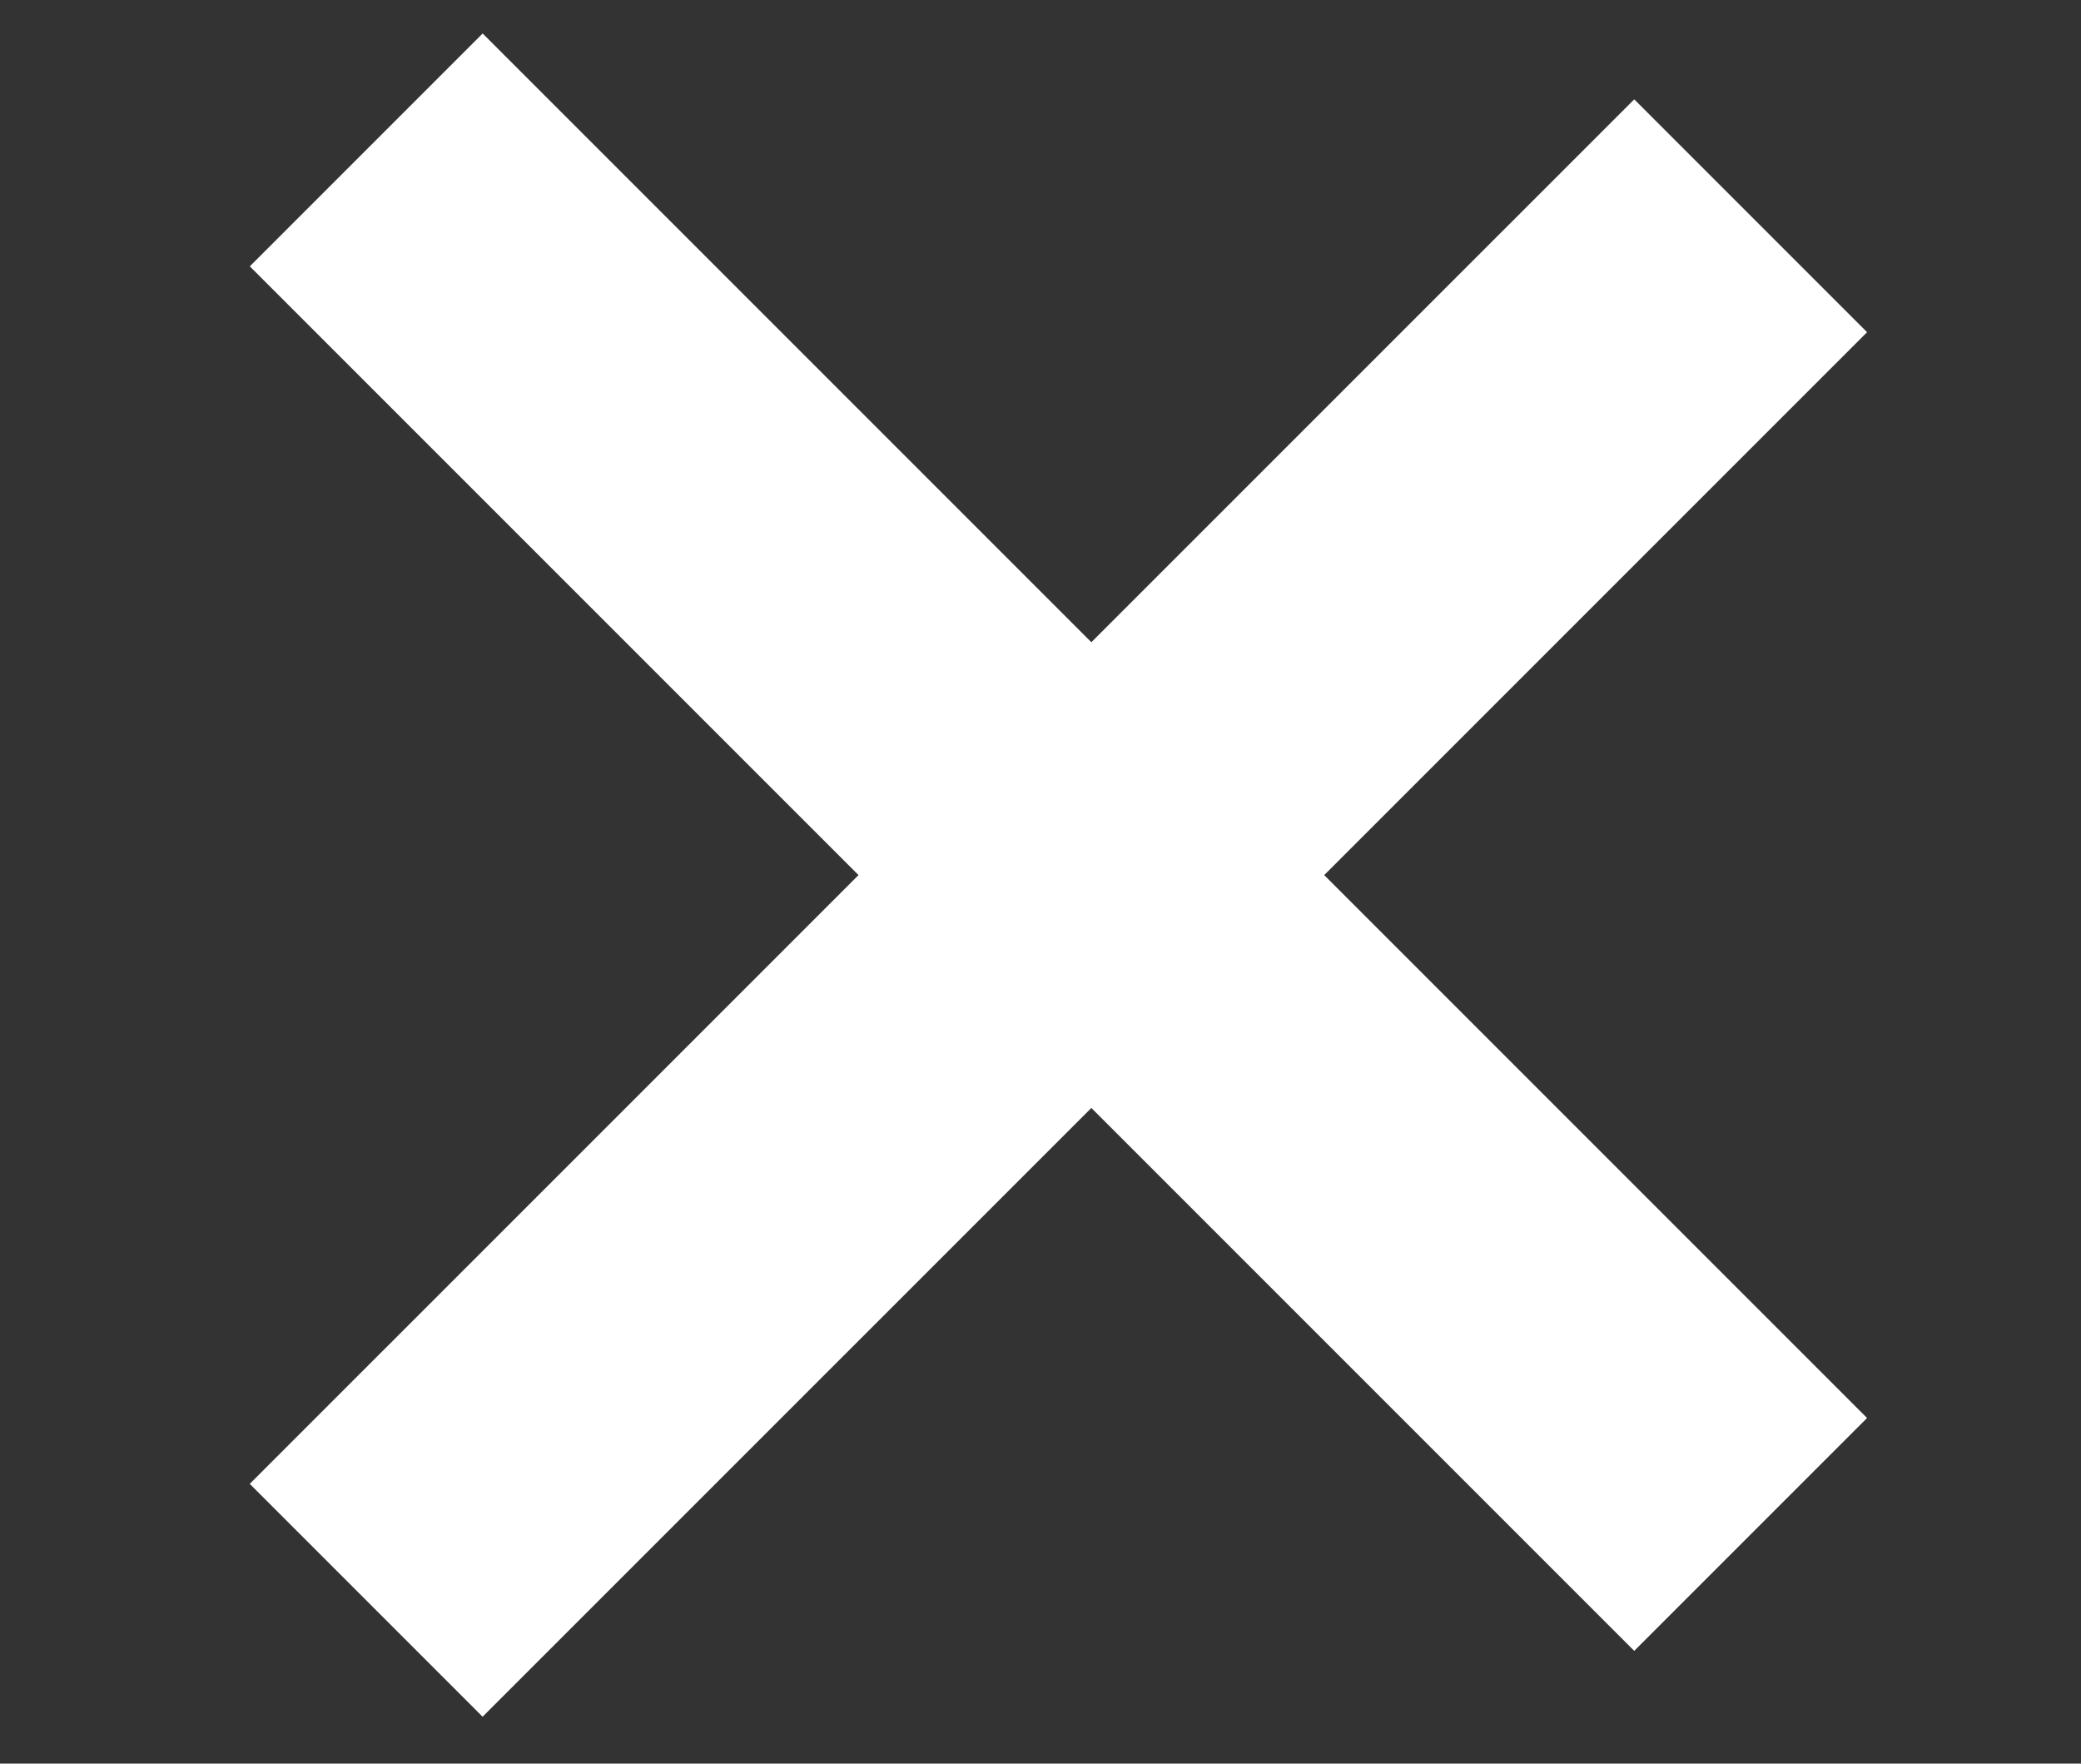 <?xml version="1.0" encoding="utf-8"?>
<!-- Generator: Adobe Illustrator 16.0.0, SVG Export Plug-In . SVG Version: 6.00 Build 0)  -->
<!DOCTYPE svg PUBLIC "-//W3C//DTD SVG 1.1//EN" "http://www.w3.org/Graphics/SVG/1.1/DTD/svg11.dtd">
<svg version="1.1" id="Calque_1" xmlns="http://www.w3.org/2000/svg" xmlns:xlink="http://www.w3.org/1999/xlink" x="0px" y="0px"
	 width="31.598px" height="26.777px" viewBox="0 0 31.598 26.777" enable-background="new 0 0 31.598 26.777" xml:space="preserve">
<rect x="0" y="0" width="31.598" height="26.777" fill="#333333" stroke="none"/>
<line fill="none" stroke="#FFFFFF" stroke-width="5" stroke-miterlimit="10" x1="26.582" y1="23.297" x2="5.561" y2="2.276"/>
<line fill="none" stroke="#FFFFFF" stroke-width="5" stroke-miterlimit="10" x1="5.56" y1="24.297" x2="26.582" y2="3.276"/>
</svg>

